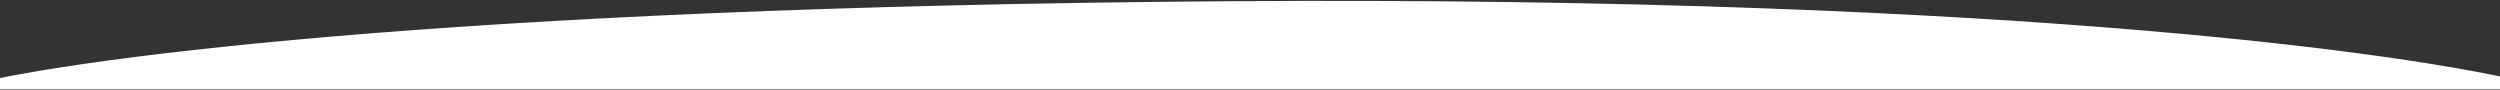 <svg width="1440" height="52" viewBox="0 0 1440 52" fill="none" xmlns="http://www.w3.org/2000/svg">
<rect x="0" y="0" width="1440" height="52" fill="#333333" stroke="none"/>
<path d="M710.166 1.187C253.077 4.236 30.268 35.666 -24 51H1467C1405.18 33.125 1167.25 -1.862 710.166 1.187Z" fill="white" stroke="white"/>
</svg>
